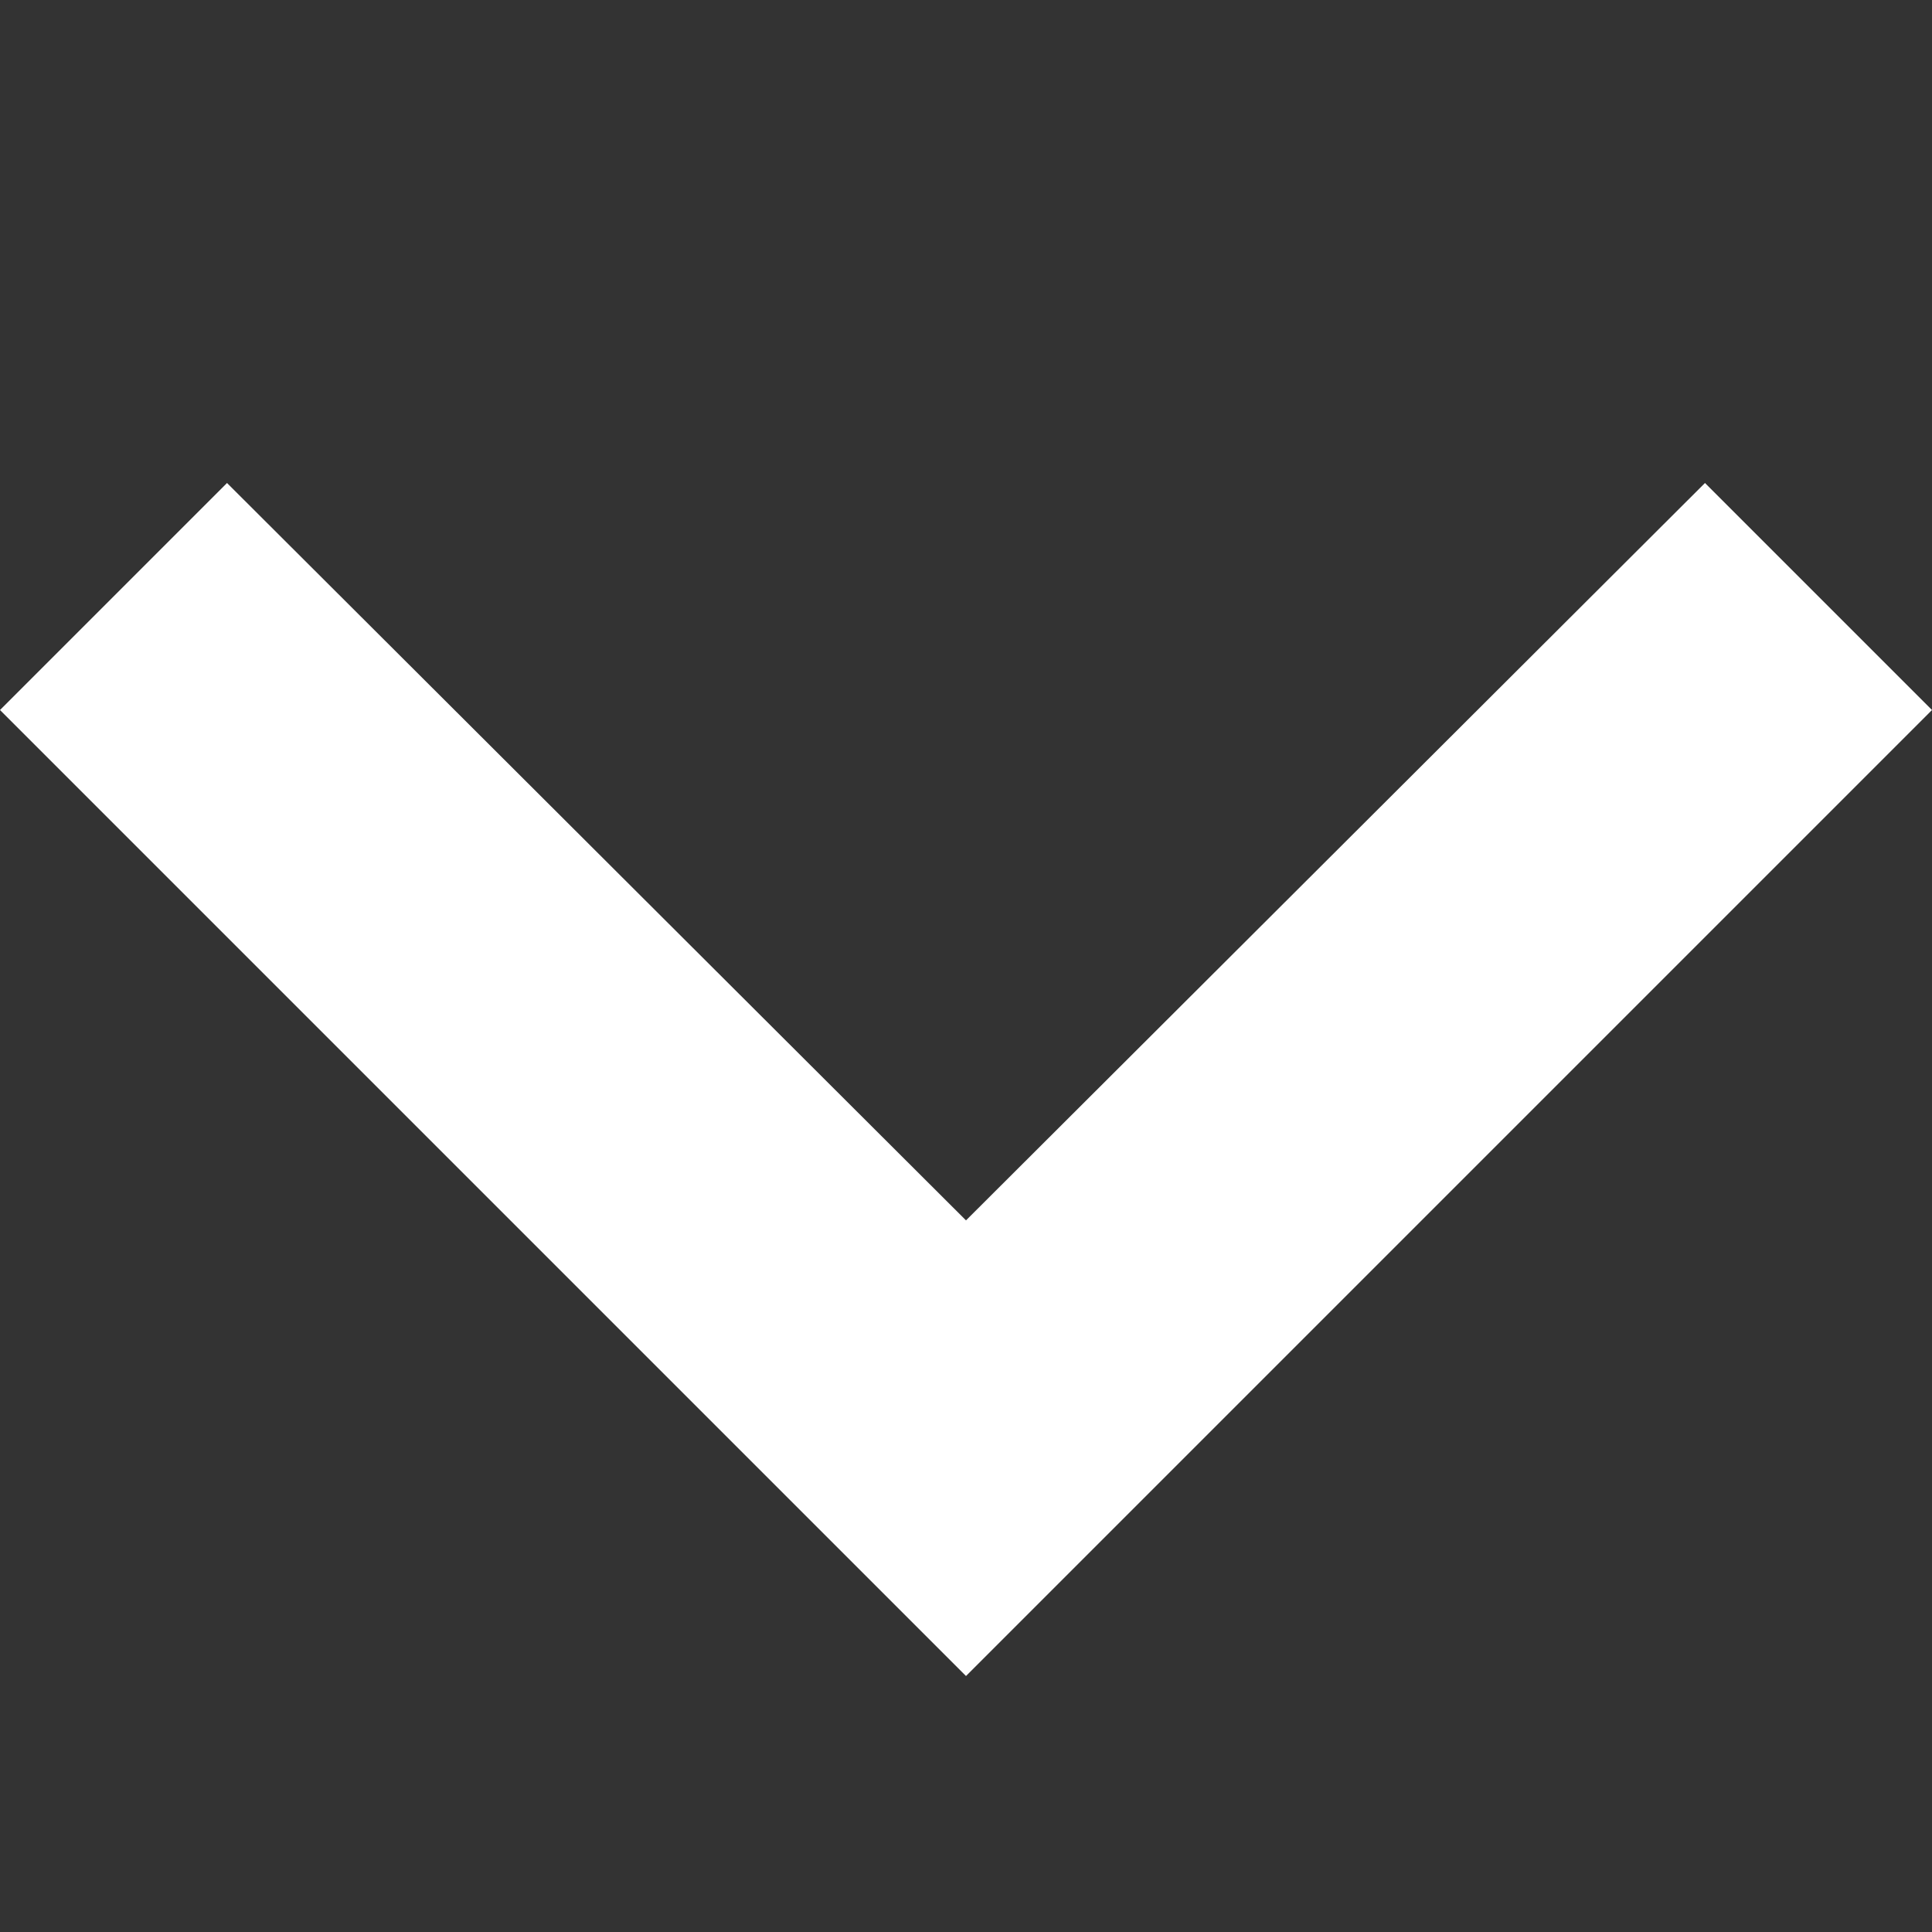 <svg width="12" height="12" viewBox="0 0 12 12" fill="none" xmlns="http://www.w3.org/2000/svg">
<rect x="0" y="0" width="12" height="12" fill="#333333" stroke="none"/>
<g clip-path="url(#clip0_2502_1831)">
<path d="M12 4.41L10.59 3L6 7.58L1.41 3L0 4.41L6 10.41L12 4.41Z" fill="white"/>
</g>
<defs>
<clipPath id="clip0_2502_1831">
<rect width="12" height="12" fill="white"/>
</clipPath>
</defs>
</svg>
